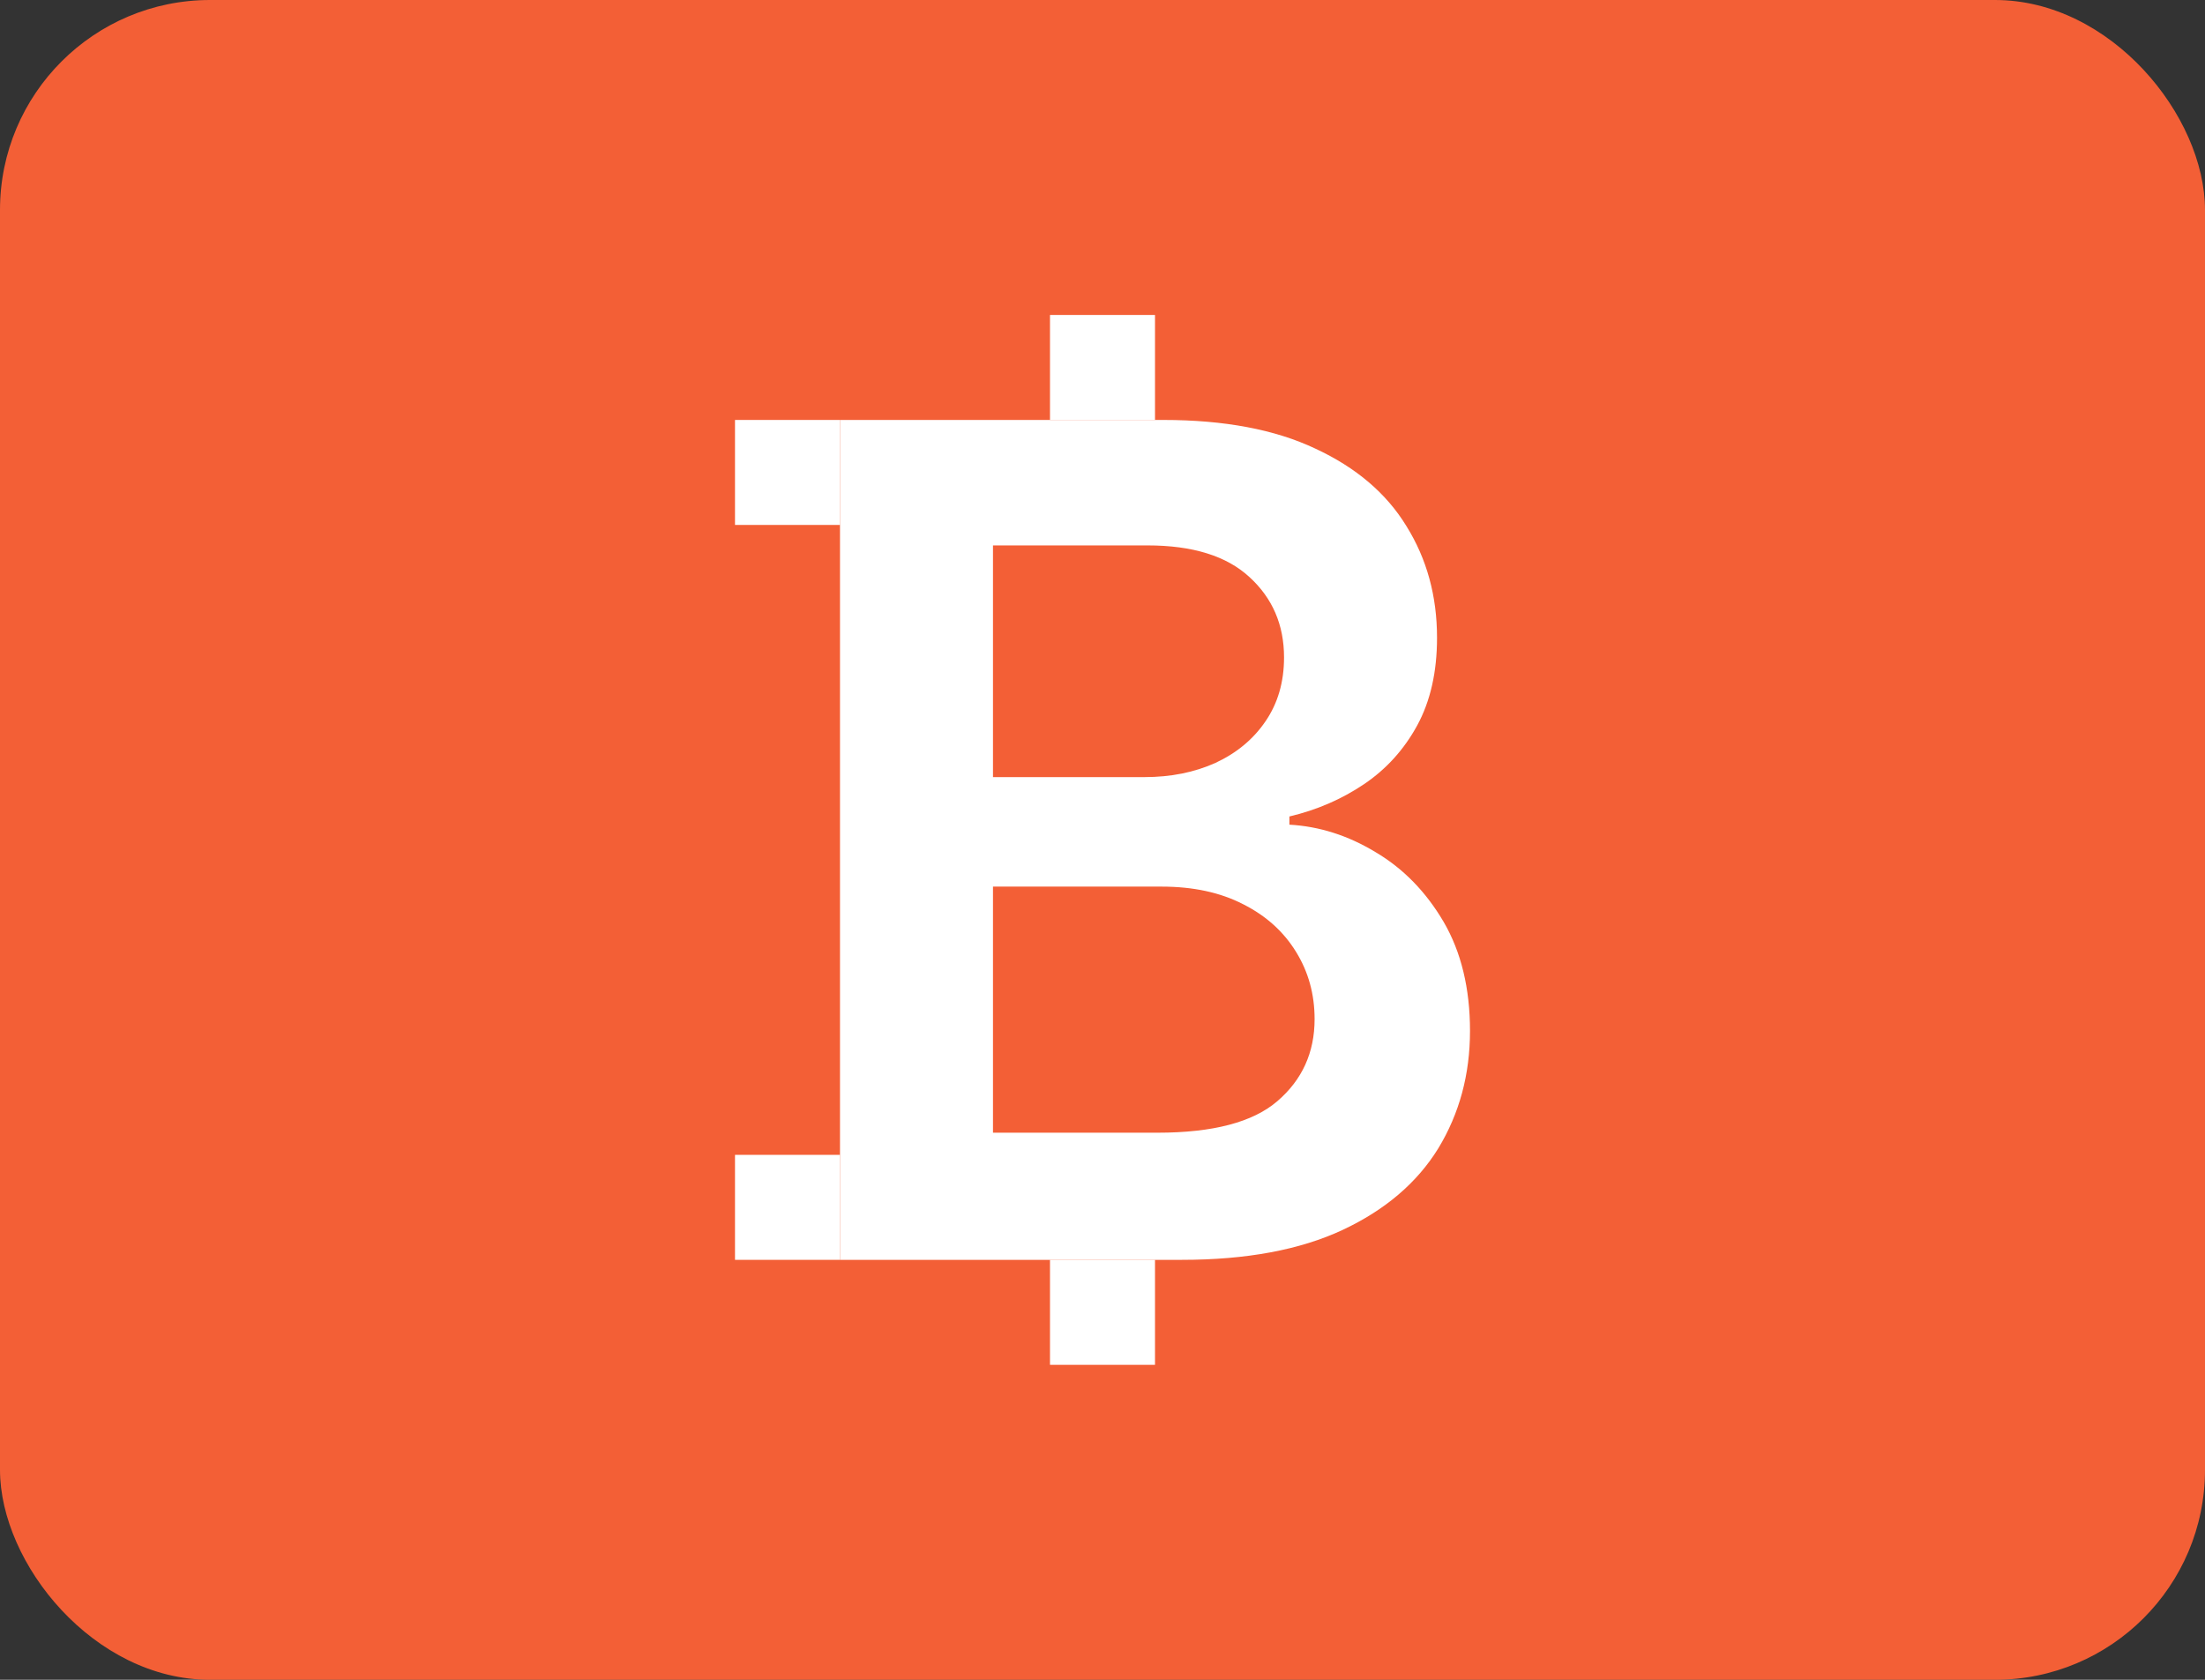 <svg width="21" height="16" viewBox="0 0 21 16" fill="none" xmlns="http://www.w3.org/2000/svg">
<rect x="0" y="0" width="21" height="16" fill="#333333" stroke="none"/>
<rect width="21" height="16" rx="2" fill="#F35F36"/>
<path d="M8 12V4H11.079C11.66 4 12.143 4.091 12.527 4.273C12.915 4.453 13.204 4.699 13.395 5.012C13.589 5.324 13.686 5.678 13.686 6.074C13.686 6.4 13.623 6.678 13.497 6.91C13.372 7.139 13.203 7.326 12.991 7.469C12.779 7.612 12.542 7.715 12.28 7.777V7.855C12.565 7.871 12.839 7.958 13.101 8.117C13.365 8.273 13.581 8.495 13.749 8.781C13.916 9.068 14 9.414 14 9.82C14 10.234 13.899 10.607 13.698 10.938C13.496 11.266 13.192 11.525 12.787 11.715C12.381 11.905 11.87 12 11.255 12H8ZM9.457 10.789H11.024C11.552 10.789 11.933 10.689 12.166 10.488C12.402 10.285 12.52 10.025 12.52 9.707C12.52 9.47 12.461 9.257 12.343 9.066C12.225 8.874 12.058 8.723 11.84 8.613C11.623 8.501 11.364 8.445 11.063 8.445H9.457V10.789ZM9.457 7.402H10.898C11.149 7.402 11.376 7.357 11.577 7.266C11.779 7.172 11.937 7.04 12.052 6.871C12.17 6.699 12.229 6.496 12.229 6.262C12.229 5.952 12.119 5.697 11.899 5.496C11.682 5.296 11.359 5.195 10.929 5.195H9.457V7.402Z" fill="white"/>
<rect x="7" y="4" width="1" height="1" fill="white"/>
<rect x="7" y="11" width="1" height="1" fill="white"/>
<rect x="10" y="12" width="1" height="1" fill="white"/>
<rect x="10" y="3" width="1" height="1" fill="white"/>
</svg>
